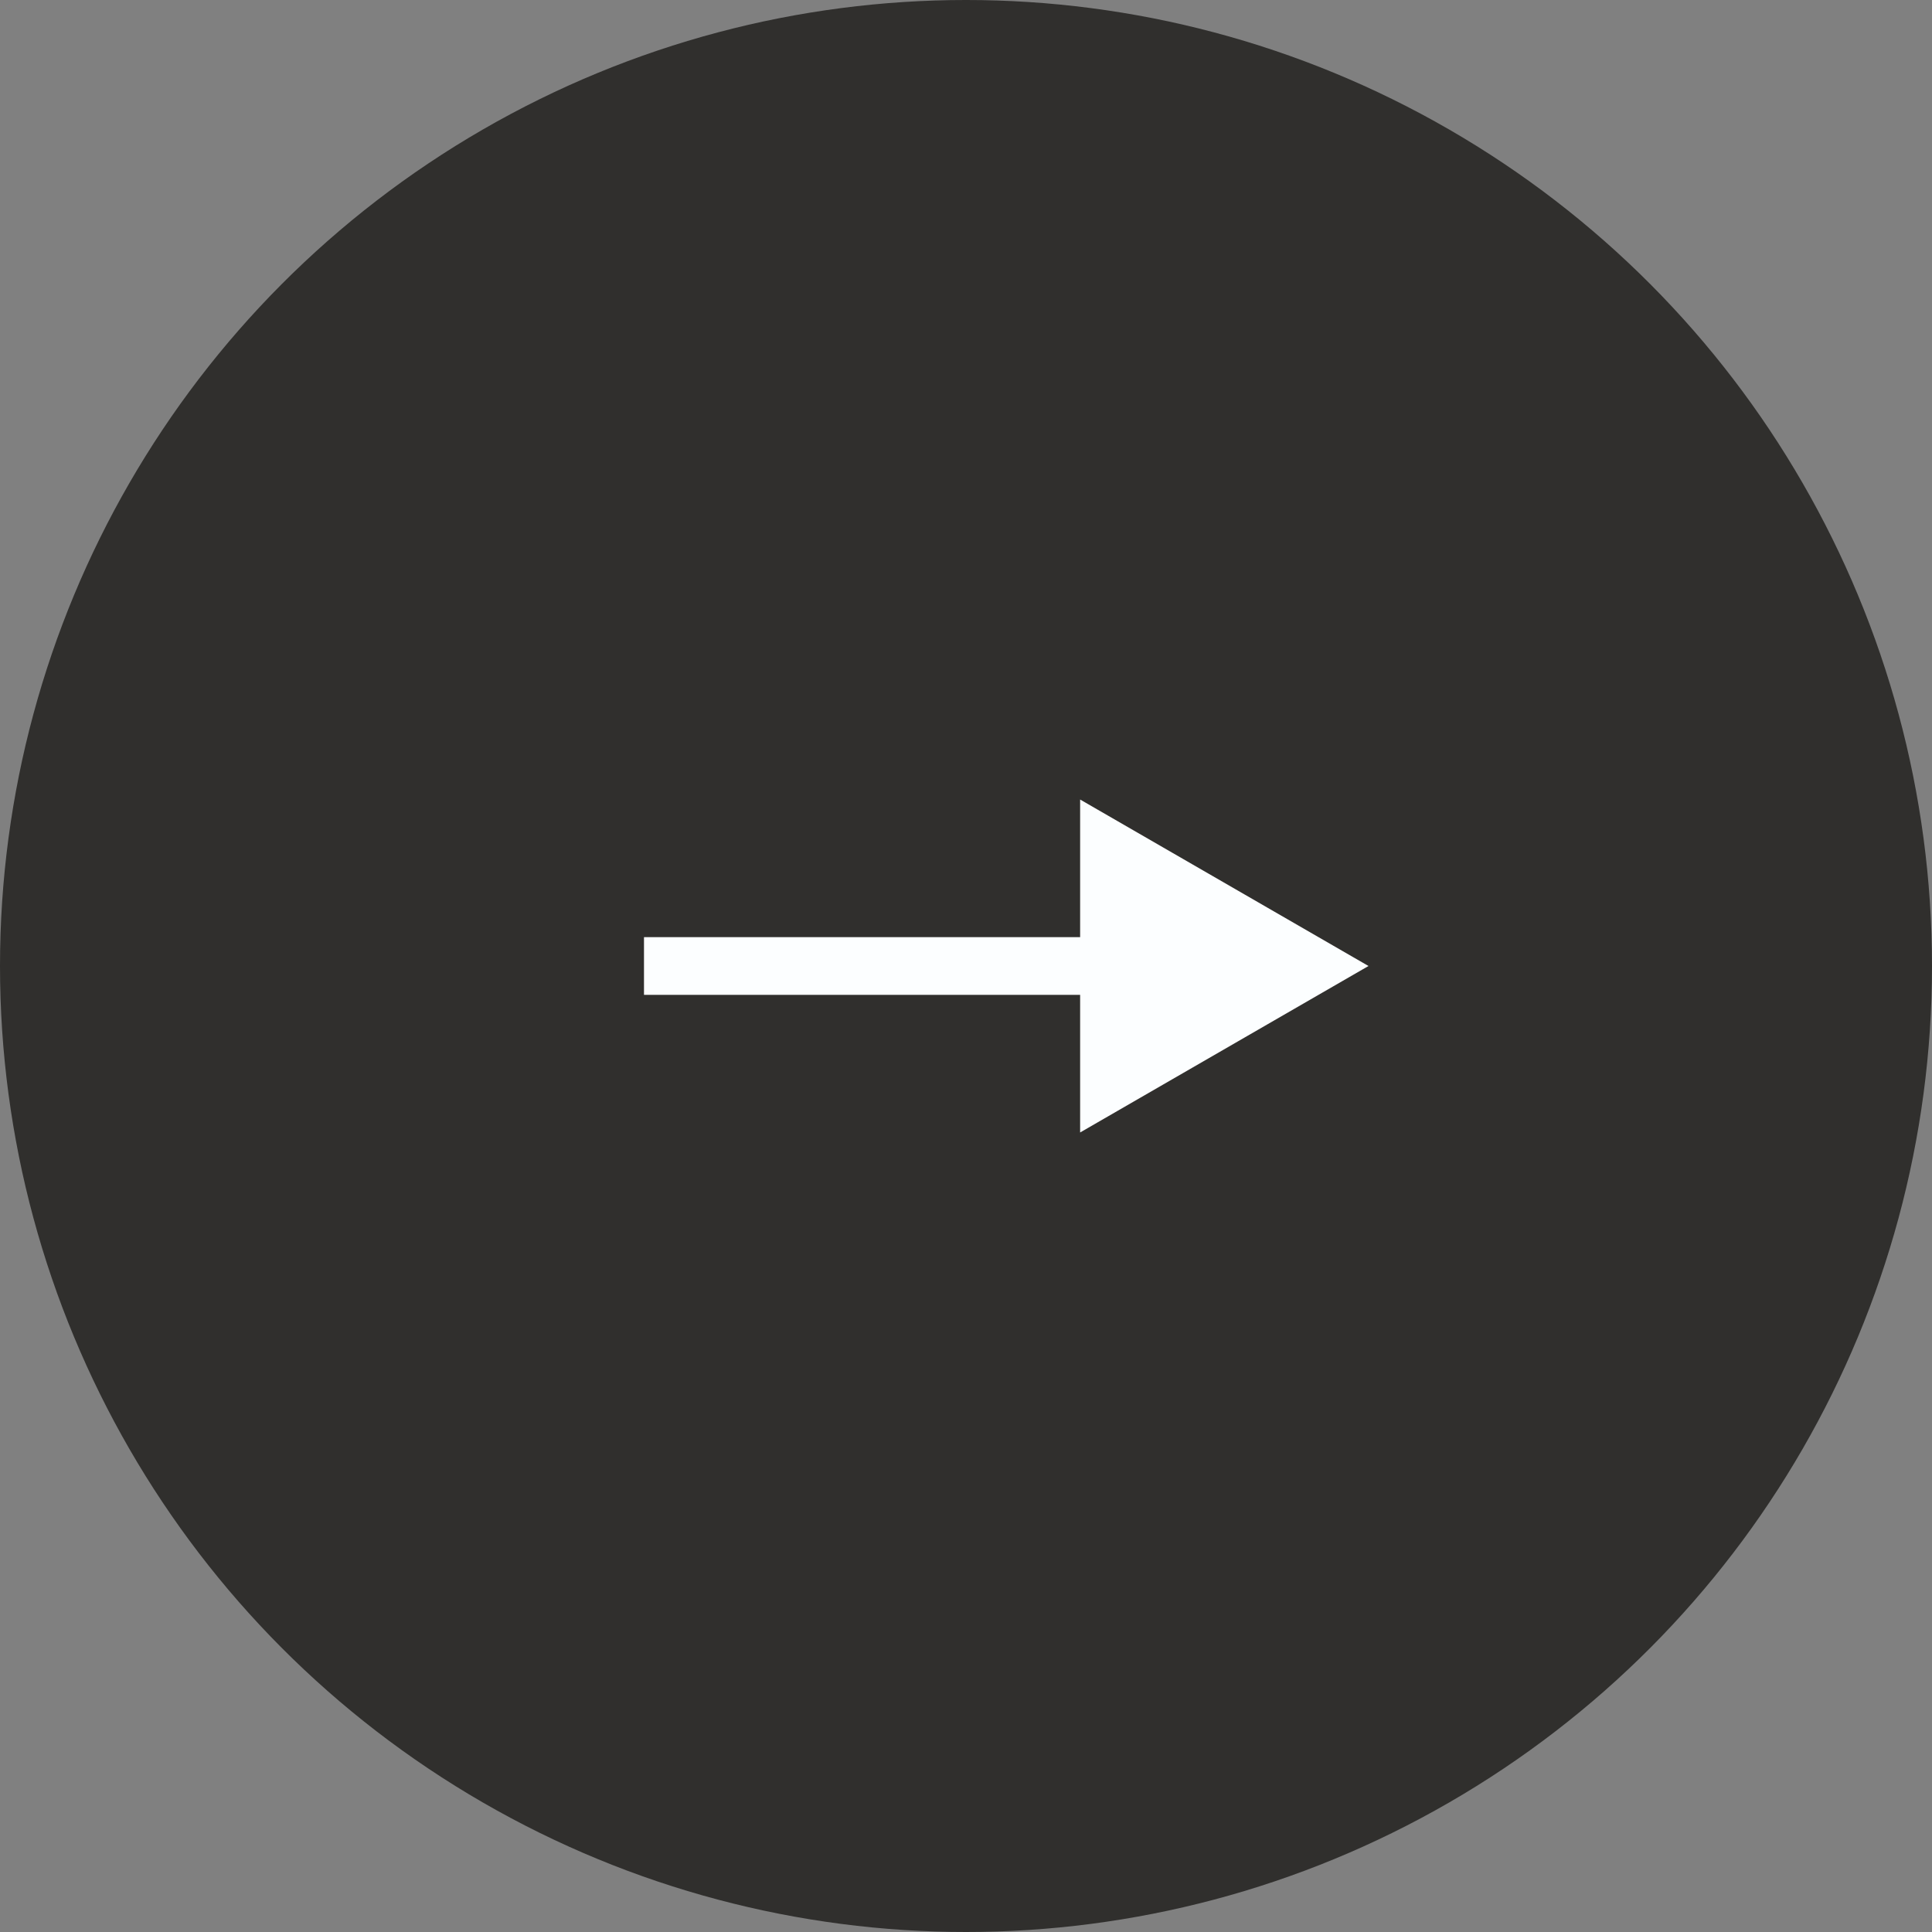 <?xml version="1.0" encoding="UTF-8"?> <svg xmlns="http://www.w3.org/2000/svg" width="67" height="67" viewBox="0 0 67 67" fill="none"><rect x="0" y="0" width="67" height="67" fill="#808080" stroke="none"/> <circle cx="33.5" cy="33.5" r="33.5" fill="#302F2D"></circle> <path d="M47.458 33.5L37.458 27.727L37.458 39.273L47.458 33.5ZM38.458 32.5L22.333 32.5L22.333 34.5L38.458 34.5L38.458 32.5Z" fill="#FCFEFF"></path> </svg> 